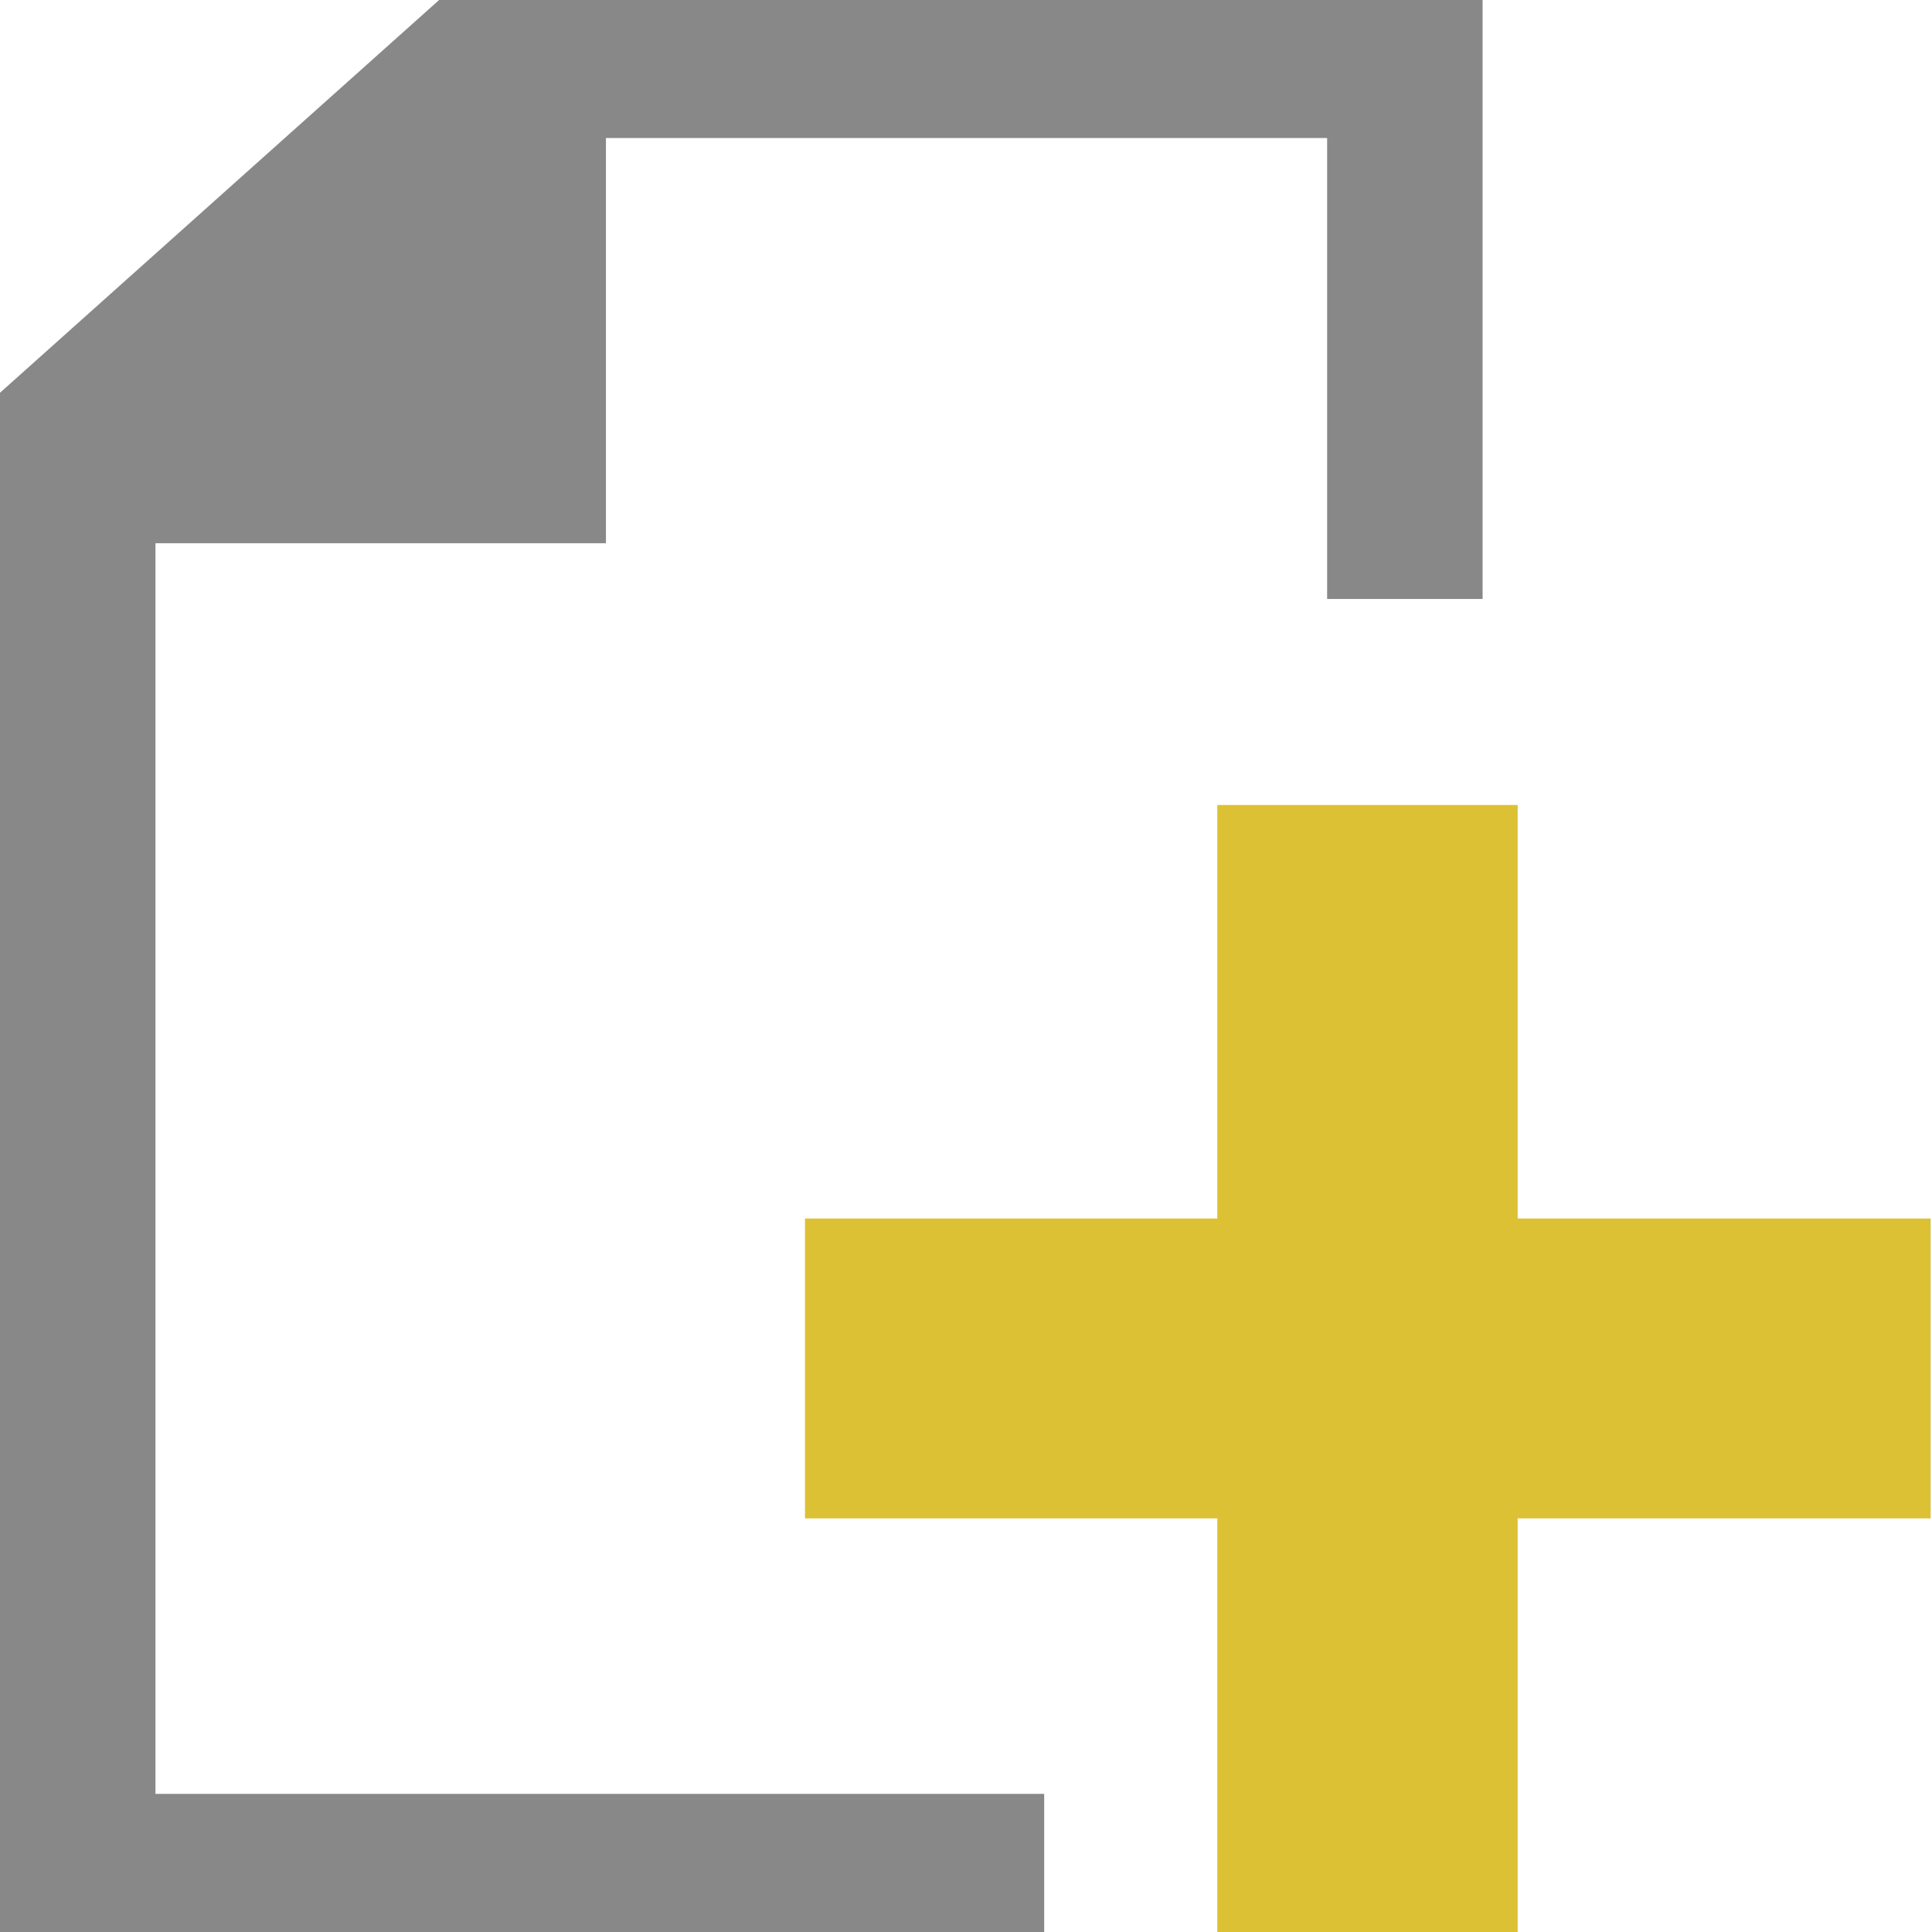 <?xml version="1.0" standalone="no"?><!-- Generator: Gravit.io --><svg xmlns="http://www.w3.org/2000/svg" xmlns:xlink="http://www.w3.org/1999/xlink" style="isolation:isolate" viewBox="0 0 60 60" width="60" height="60"><defs><clipPath id="_clipPath_wPG0HuSWXvm92MIdH7znwdQHvPprnWRO"><rect width="60" height="60"/></clipPath></defs><g clip-path="url(#_clipPath_wPG0HuSWXvm92MIdH7znwdQHvPprnWRO)"><g id="Group"><path d=" M 46.043 0 L 13.637 0 L 0 12.197 L 0 60 L 32.428 60 L 32.428 55.71 L 4.828 55.71 L 4.828 16.87 L 18.818 16.87 L 18.818 4.287 L 41.215 4.287 L 41.215 18.601 L 46.043 18.601 L 46.043 0 Z " fill-rule="evenodd" fill="#888"/><path d=" M 37.804 37.842 L 37.804 25 L 47.133 25 L 47.133 37.842 L 59.958 37.842 L 59.958 47.155 L 47.133 47.155 L 47.133 60 L 37.804 60 L 37.804 47.155 L 25 47.155 L 25 37.842 L 37.804 37.842 Z " fill-rule="evenodd" fill="rgb(221,193,53)"/></g></g></svg>
